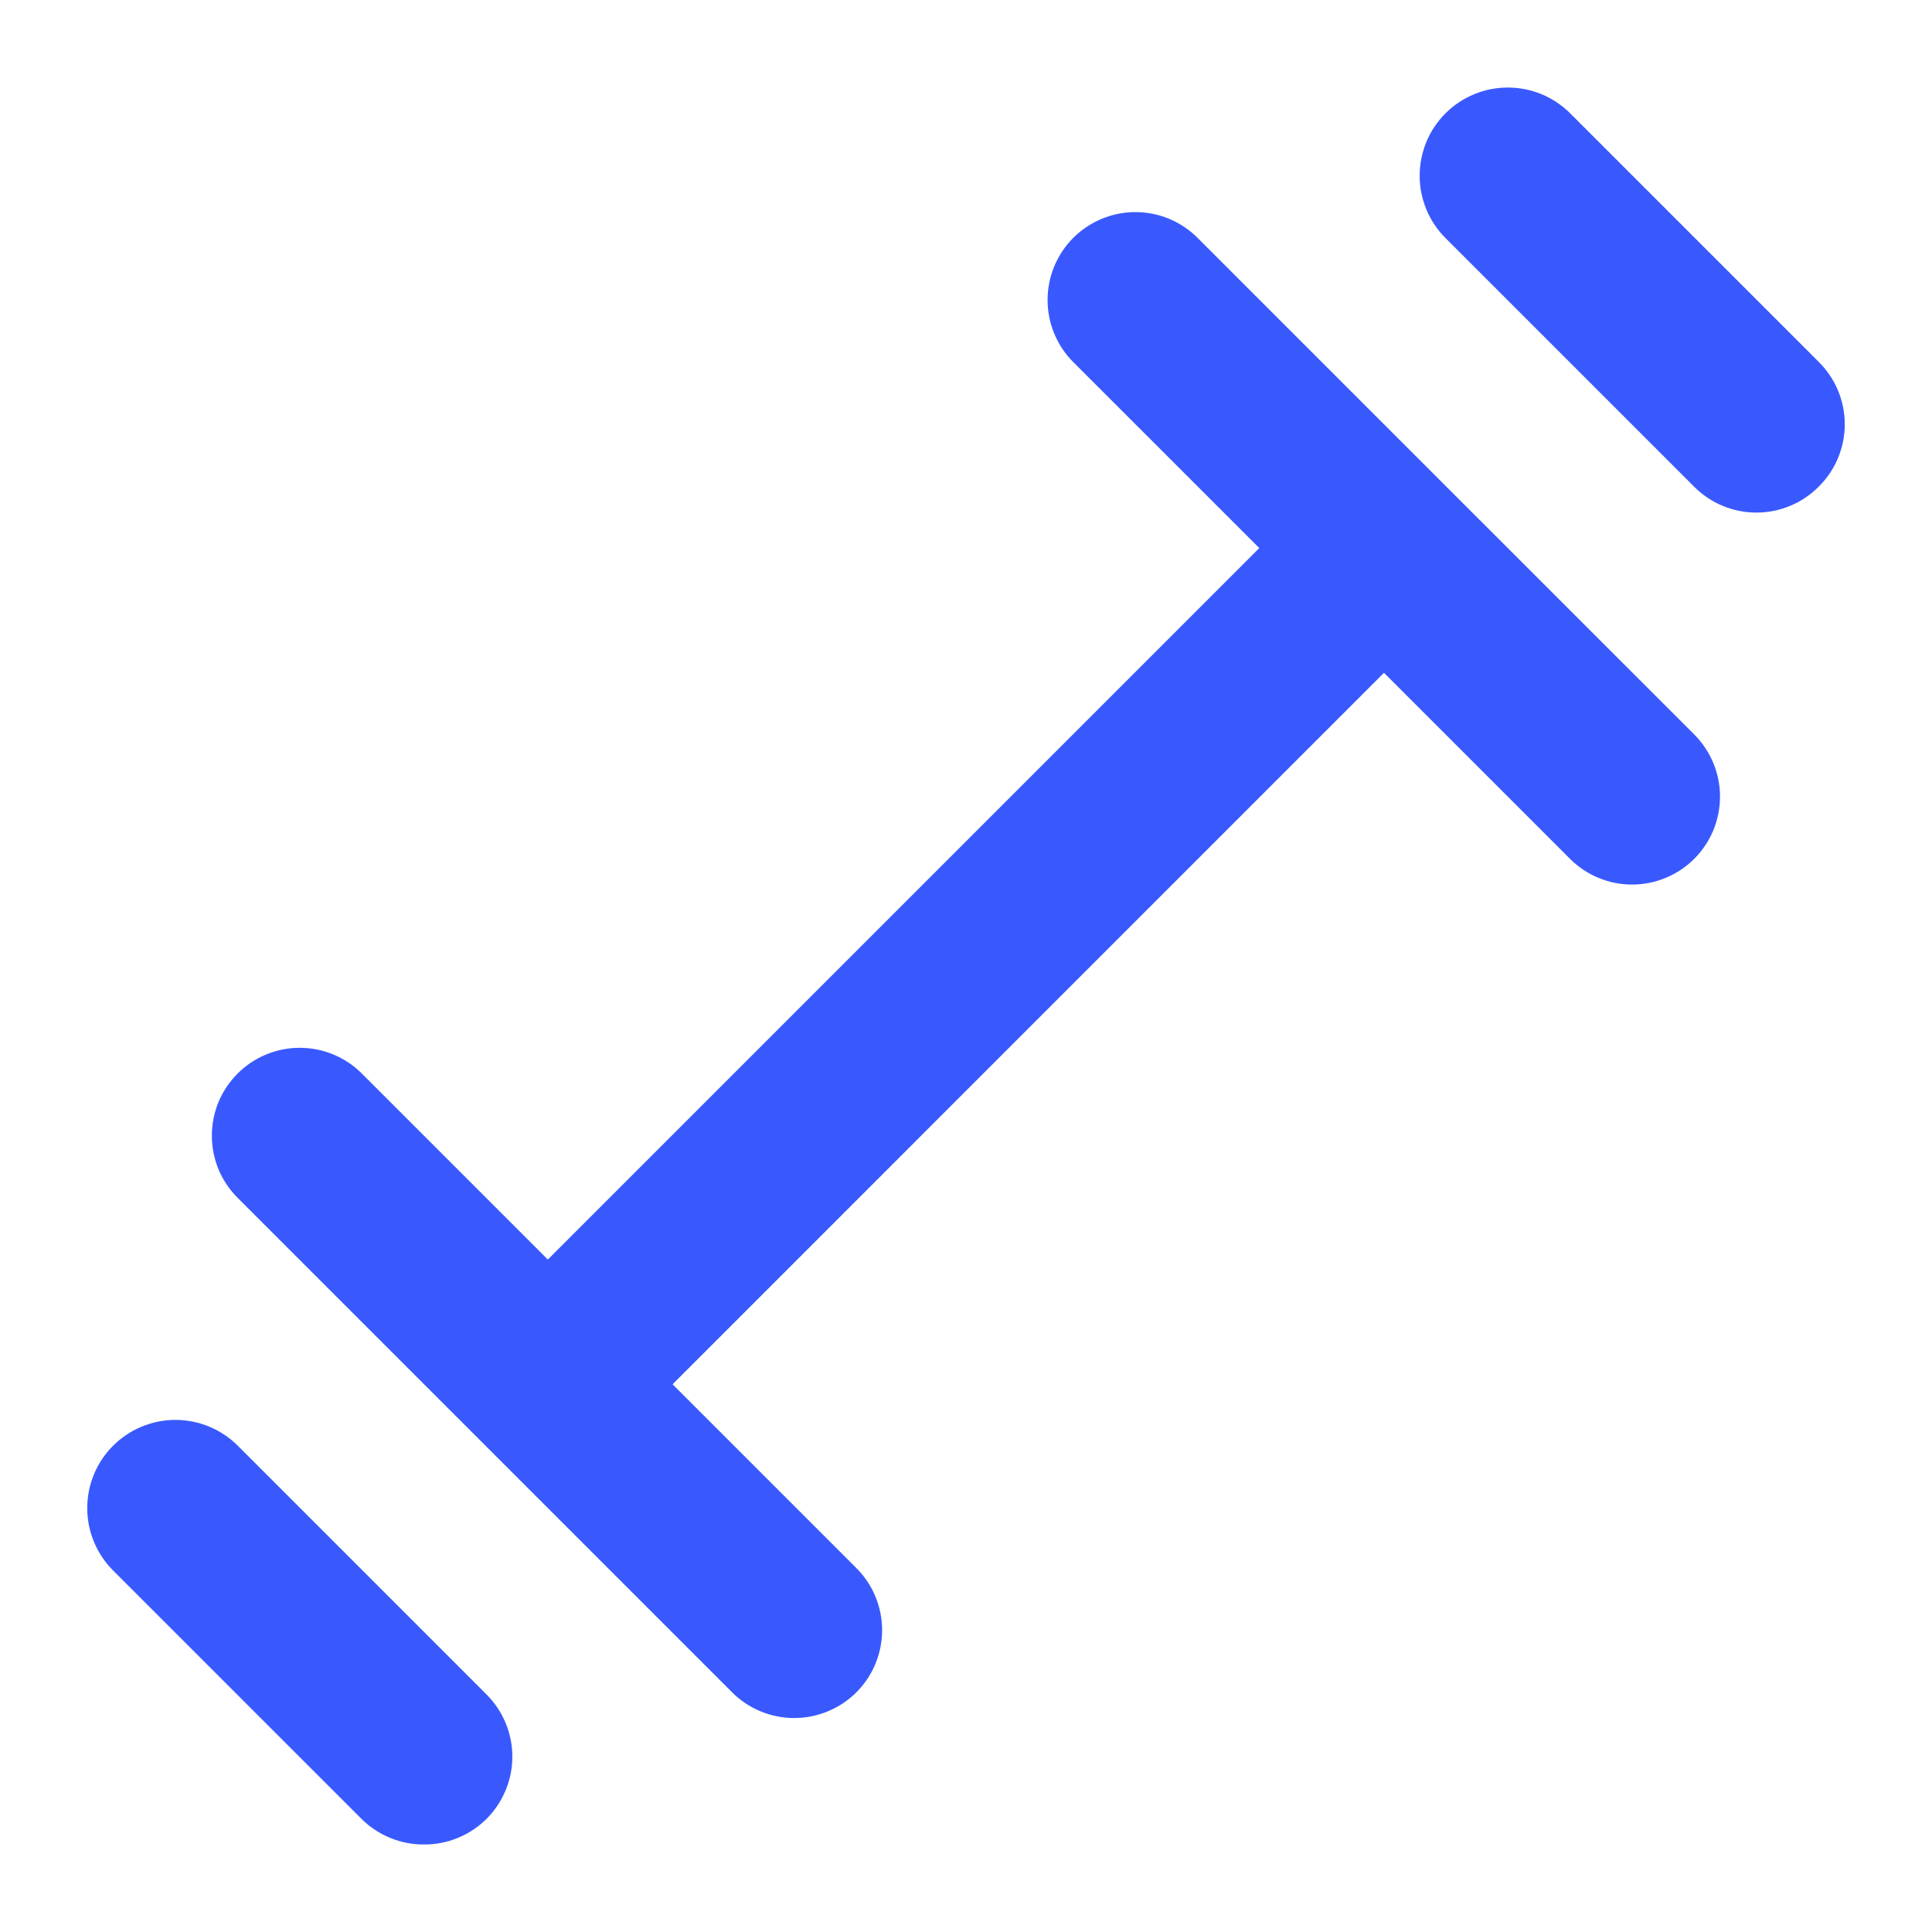<svg width="32" height="32" viewBox="0 0 32 32" fill="none" xmlns="http://www.w3.org/2000/svg">
<path d="M23.971 8.075L19.839 3.943C19.704 3.807 19.543 3.699 19.366 3.625C19.189 3.551 18.998 3.513 18.806 3.513C18.614 3.513 18.424 3.551 18.247 3.625C18.07 3.699 17.909 3.807 17.773 3.943C17.503 4.216 17.351 4.584 17.351 4.969C17.351 5.353 17.503 5.722 17.773 5.994L20.858 9.078L9.074 20.862L5.99 17.778C5.718 17.507 5.349 17.355 4.964 17.355C4.58 17.355 4.211 17.507 3.939 17.778C3.803 17.913 3.694 18.074 3.62 18.251C3.547 18.428 3.509 18.619 3.509 18.811C3.509 19.003 3.547 19.193 3.62 19.37C3.694 19.547 3.803 19.708 3.939 19.843L8.027 23.931L12.115 28.019C12.249 28.157 12.41 28.266 12.587 28.341C12.765 28.416 12.955 28.455 13.147 28.456C13.436 28.457 13.719 28.373 13.96 28.213C14.201 28.053 14.389 27.826 14.499 27.559C14.61 27.292 14.639 26.998 14.582 26.715C14.525 26.431 14.386 26.172 14.18 25.968L11.14 22.928L22.923 11.144L26.007 14.228C26.143 14.363 26.304 14.47 26.481 14.542C26.658 14.615 26.847 14.652 27.038 14.651C27.229 14.65 27.419 14.612 27.595 14.538C27.771 14.464 27.931 14.357 28.066 14.221C28.201 14.085 28.307 13.924 28.38 13.748C28.452 13.571 28.489 13.381 28.489 13.19C28.488 12.999 28.45 12.81 28.376 12.633C28.302 12.457 28.194 12.297 28.059 12.162L23.971 8.075ZM3.939 23.946C3.665 23.672 3.293 23.518 2.906 23.518C2.519 23.518 2.147 23.672 1.873 23.946C1.599 24.22 1.445 24.591 1.445 24.979C1.445 25.366 1.599 25.738 1.873 26.012L5.99 30.129C6.126 30.263 6.287 30.37 6.464 30.442C6.642 30.515 6.832 30.552 7.023 30.55C7.214 30.552 7.404 30.515 7.581 30.442C7.759 30.37 7.92 30.263 8.056 30.129C8.192 29.993 8.3 29.832 8.374 29.655C8.448 29.478 8.486 29.288 8.486 29.096C8.486 28.904 8.448 28.713 8.374 28.536C8.3 28.359 8.192 28.198 8.056 28.063L3.939 23.946ZM30.124 5.994L26.007 1.877C25.872 1.742 25.711 1.634 25.534 1.561C25.356 1.487 25.166 1.45 24.975 1.45C24.783 1.45 24.593 1.487 24.416 1.561C24.238 1.634 24.077 1.742 23.942 1.877C23.806 2.013 23.698 2.174 23.625 2.351C23.552 2.528 23.514 2.718 23.514 2.91C23.514 3.102 23.552 3.292 23.625 3.469C23.698 3.646 23.806 3.807 23.942 3.943L28.059 8.06C28.194 8.196 28.355 8.305 28.532 8.378C28.709 8.452 28.899 8.49 29.091 8.49C29.284 8.49 29.474 8.452 29.651 8.378C29.828 8.305 29.989 8.196 30.124 8.06C30.261 7.925 30.369 7.764 30.443 7.587C30.517 7.409 30.555 7.219 30.555 7.027C30.555 6.835 30.517 6.645 30.443 6.468C30.369 6.29 30.261 6.13 30.124 5.994V5.994Z" fill="#3959FF"/>
</svg>
